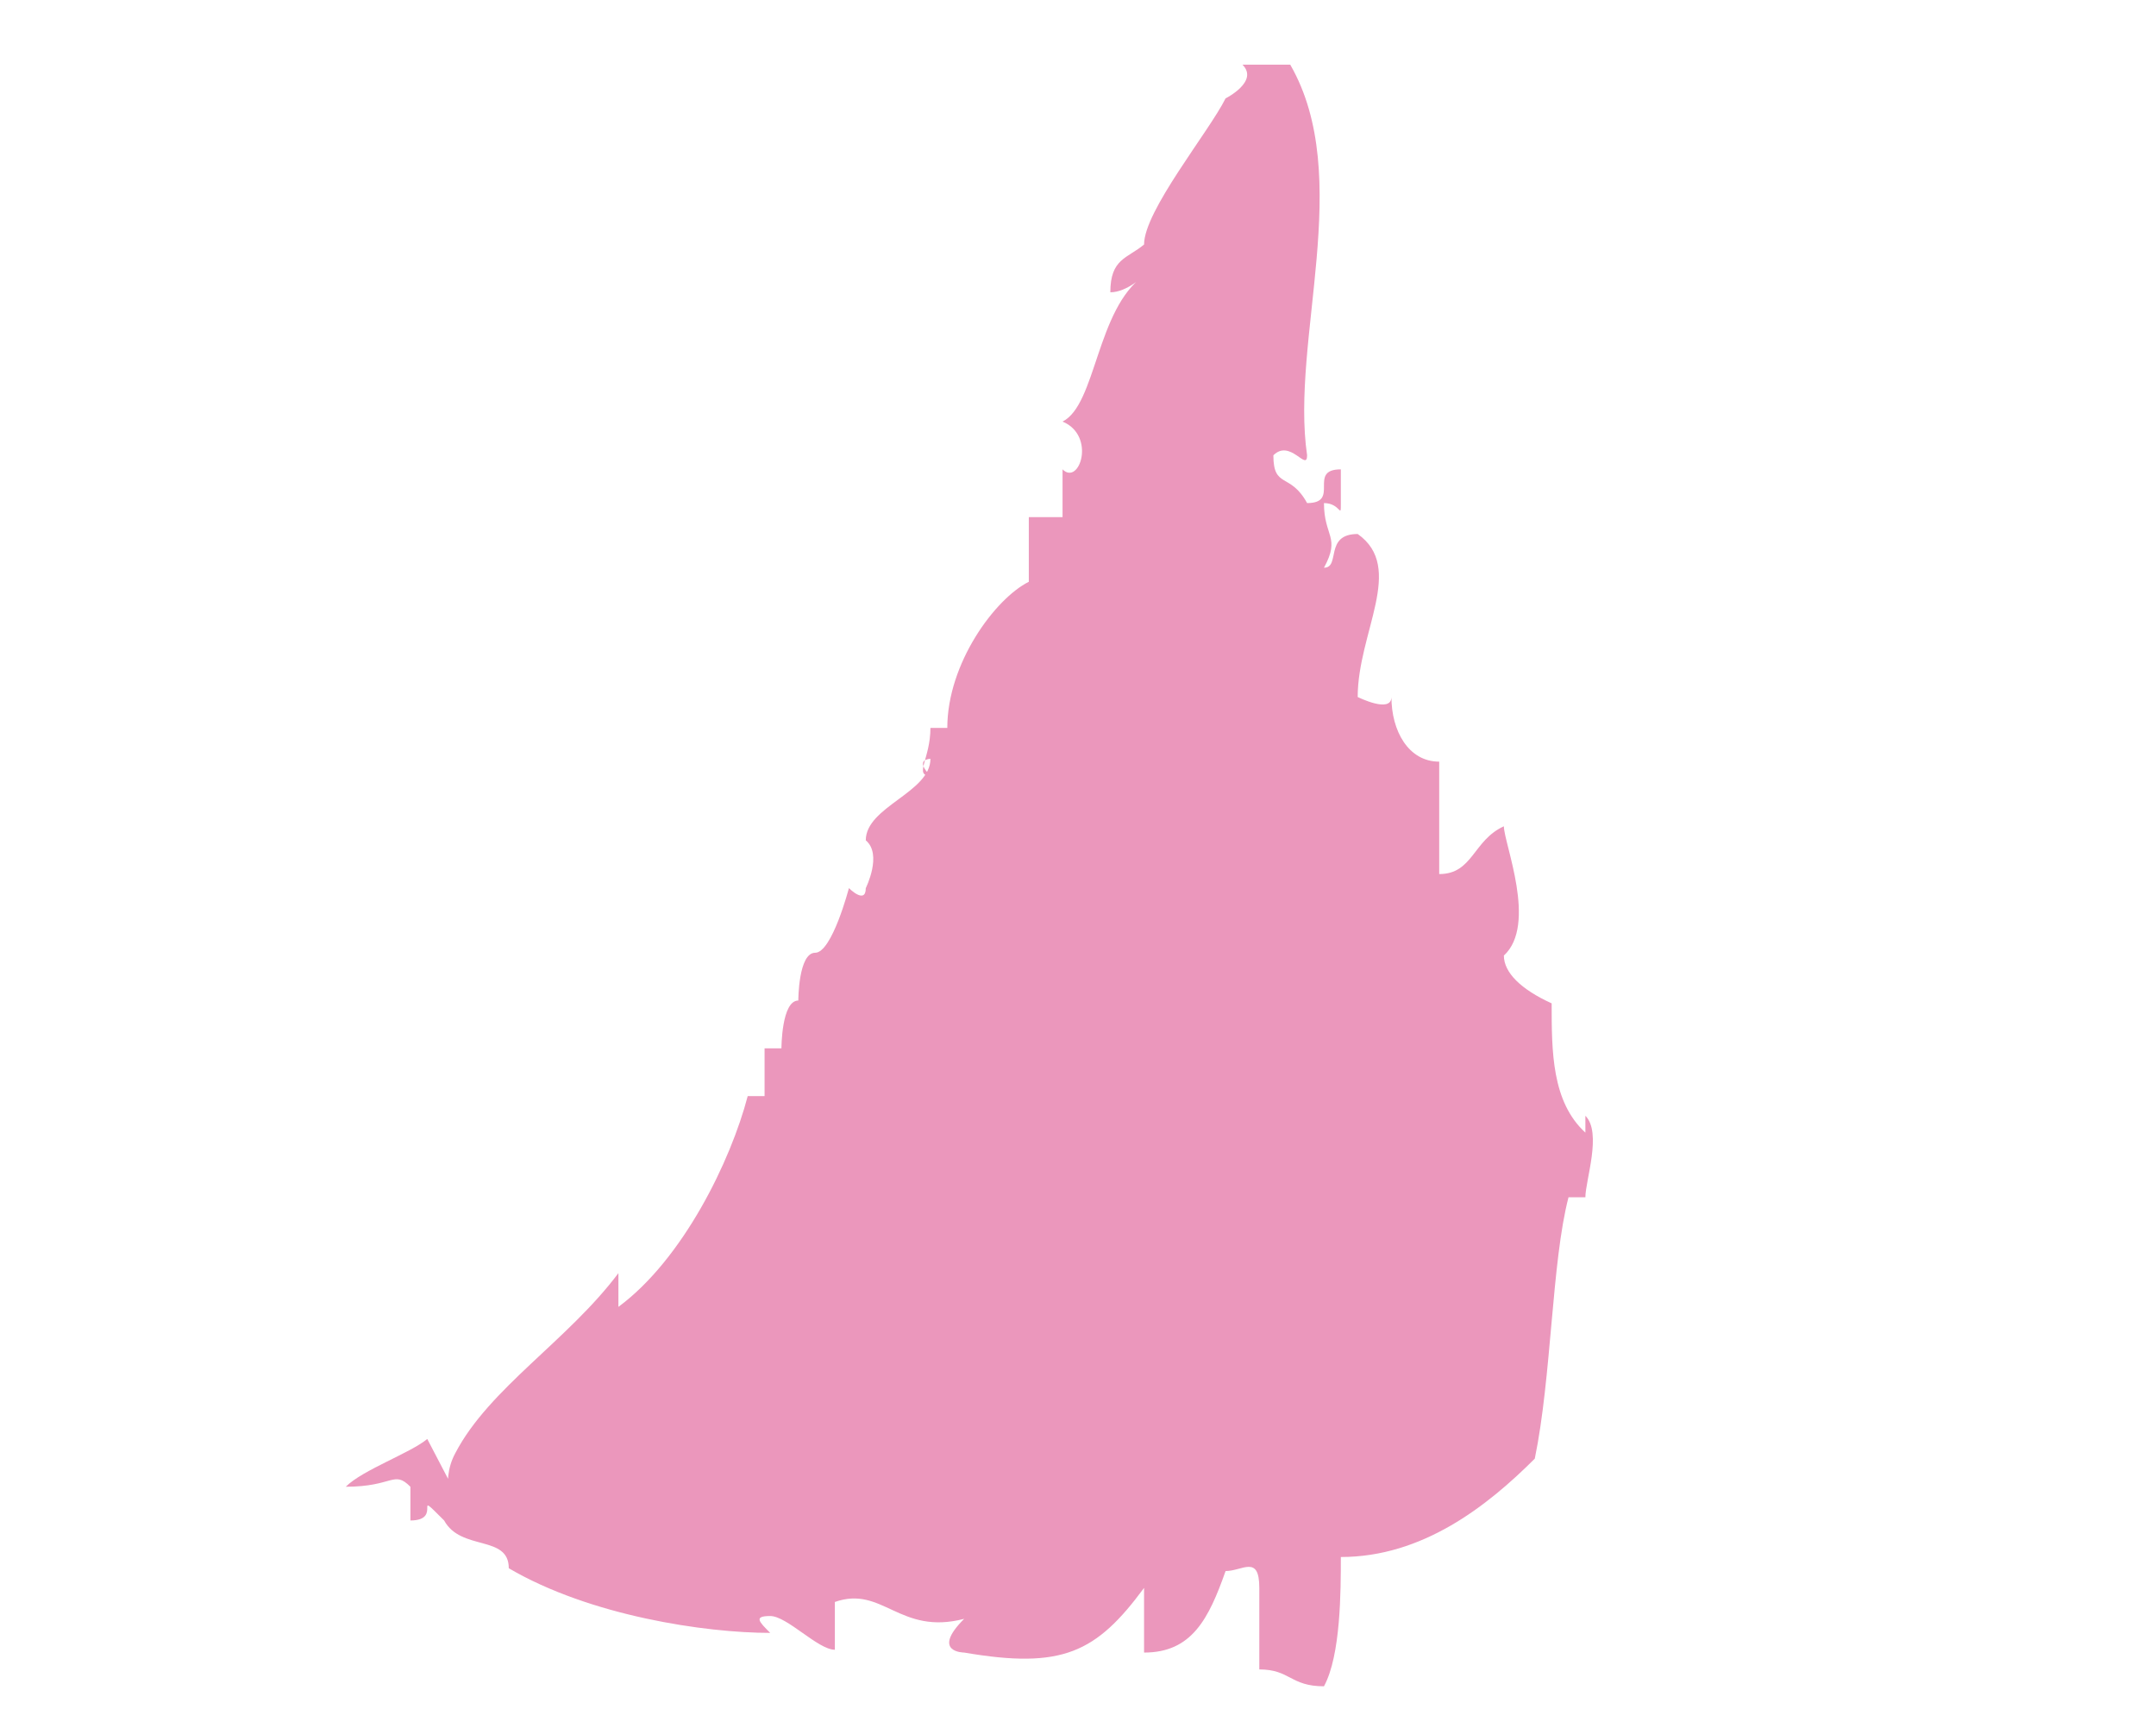 <?xml version="1.0" encoding="UTF-8"?>
<svg xmlns="http://www.w3.org/2000/svg" version="1.1" viewBox="0 0 76.7 61.7">
  <defs>
    <style>
      .cls-1 {
        fill: #eb97bc;
      }
    </style>
  </defs>
  <!-- Generator: Adobe Illustrator 28.6.0, SVG Export Plug-In . SVG Version: 1.2.0 Build 709)  -->
  <g>
    <g id="Layer_1">
      <g id="Layer_1-2" data-name="Layer_1">
        <path class="cls-1" d="M16.2,53.4h0c0,.6-.6-.6,0-1.7,1.2-2.3,4-4,5.8-6.4v1.2c2.3-1.7,4-5.2,4.6-7.5h.6v-1.7h.6s0-1.7.6-1.7c0,0,0-1.7.6-1.7h0c.6,0,1.2-2.3,1.2-2.3,0,0,.6.6.6,0h0s.6-1.2,0-1.7c0-1.2,2.3-1.7,2.3-2.9,0,0-.6,0,0,.6-.6,0,0-.6,0-1.7h.6c0-2.3,1.7-4.6,2.9-5.2v-2.3h1.2v-1.7c.6.6,1.2-1.2,0-1.7,1.2-.6,1.2-4,2.9-5.2,0,0-.6.6-1.2.6,0-1.2.6-1.2,1.2-1.7h0c0-1.2,2.3-4,2.9-5.2,0,0,1.2-.6.6-1.2h1.7c2.3,4,0,9.8.6,13.9,0,.6-.6-.6-1.2,0,0,1.2.6.6,1.2,1.7,1.2,0,0-1.2,1.2-1.2v1.2c0,.6,0,0-.6,0,0,1.2.6,1.2,0,2.3.6,0,0-1.2,1.2-1.2,1.7,1.2,0,3.5,0,5.8,0,0,1.2.6,1.2,0,0,1.2.6,2.3,1.7,2.3v4c1.2,0,1.2-1.2,2.3-1.7,0,.6,1.2,3.5,0,4.6,0,.6.6,1.2,1.7,1.7,0,1.7,0,3.5,1.2,4.6v-.6c.6.6,0,2.3,0,2.9h-.6c-.6,2.3-.6,6.4-1.2,9.3-1.7,1.7-4,3.5-6.9,3.5,0,1.2,0,3.5-.6,4.6-1.2,0-1.2-.6-2.3-.6v-2.9c0-1.2-.6-.6-1.2-.6-.6,1.7-1.2,2.9-2.9,2.9v-2.3c-1.7,2.3-2.9,2.9-6.4,2.3,0,0-1.2,0,0-1.2-2.3.6-2.9-1.2-4.6-.6v1.7c-.6,0-1.7-1.2-2.3-1.2s-.4.2,0,.6c-2.3,0-6.4-.6-9.3-2.3,0-1.2-1.7-.6-2.3-1.7h0c-1.2-1.2,0,0-1.2,0v-1.2c-.6-.6-.6,0-2.3,0,.6-.6,2.3-1.2,2.9-1.7h0l1.2,2.3ZM30.6,34.3h0Z"/>
      </g>
    </g>
  </g>
</svg>